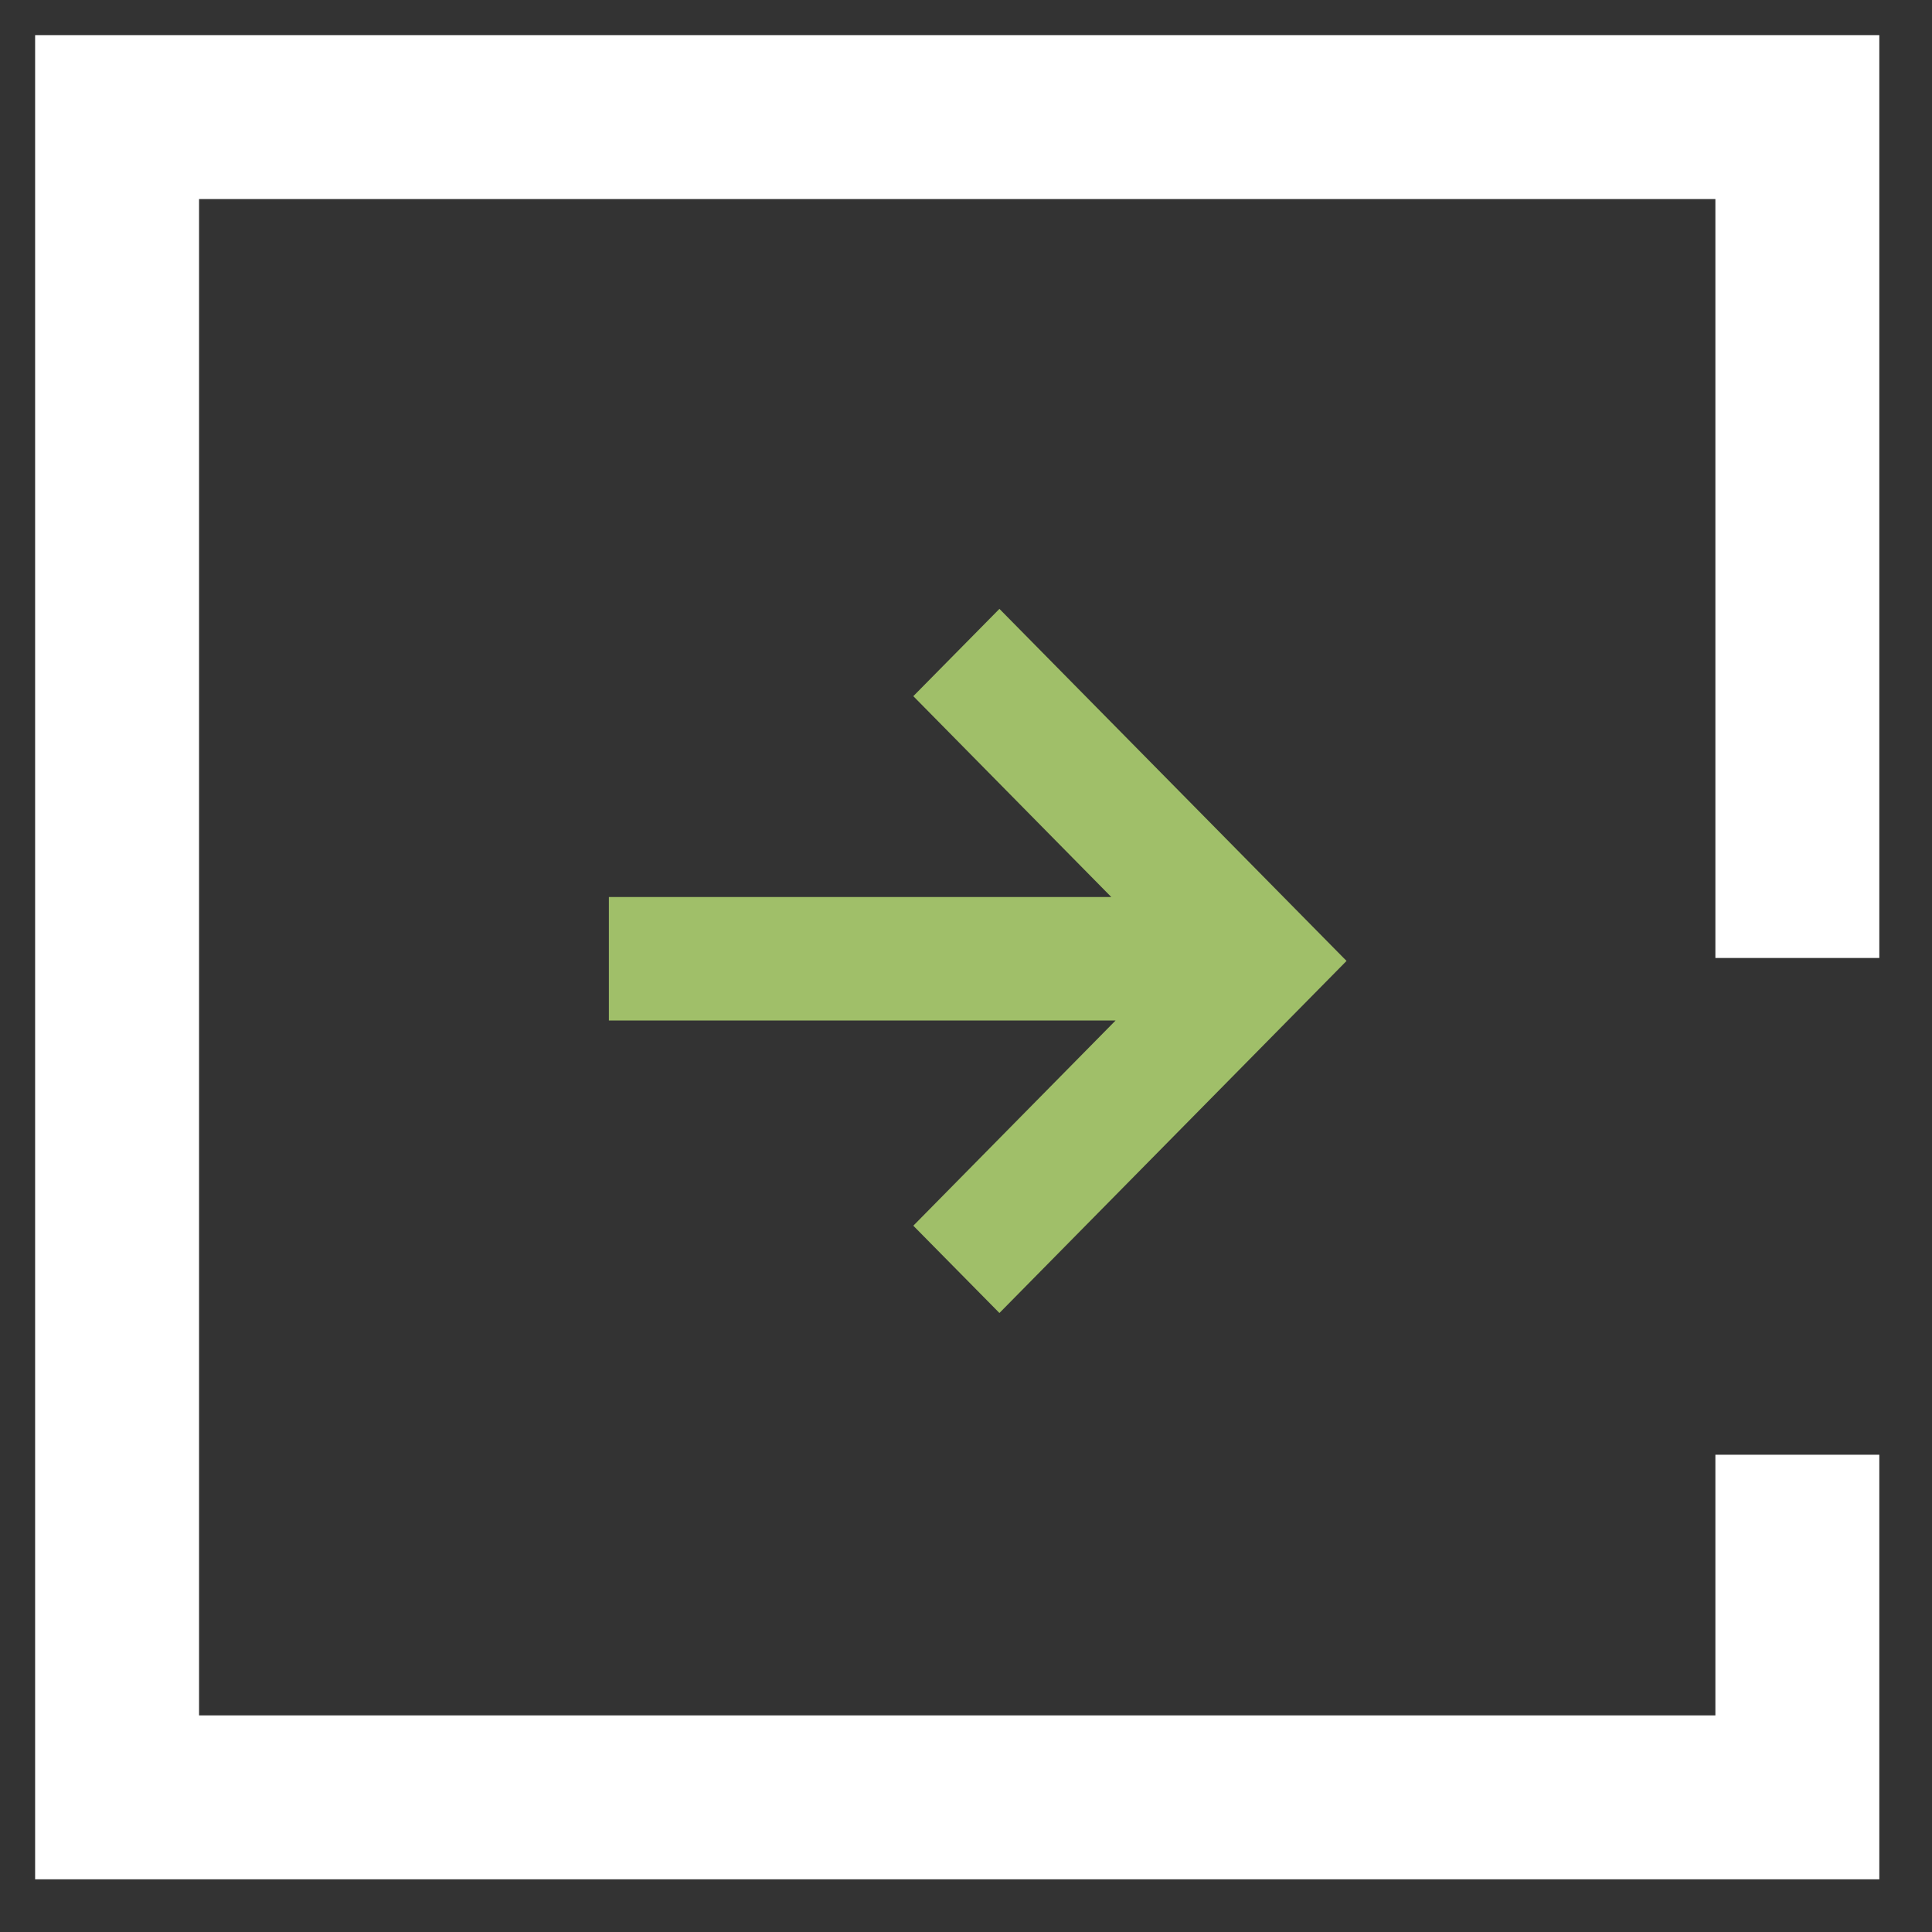 <svg xmlns="http://www.w3.org/2000/svg" width="33" height="33" viewBox="0 0 33 33">
    <rect x="0" y="0" width="33" height="33" fill="#333333" stroke="none"/>
    <g fill="none" fill-rule="evenodd">
        <path stroke="#FFF" stroke-width="2.8" d="M28.7 22.848L28.7 28.7 0 28.7 0 0 28.7 0 28.7 14.363" transform="translate(2 2)"/>
        <path fill="#A0BF69" d="M15.071 8.4L20.953 14.366 21 14.413 20.953 14.461 15.071 20.427 13.6 18.936 17.055 15.431 8.4 15.431 8.4 13.322 16.982 13.322 13.6 9.891z" transform="translate(2 2)"/>
    </g>
</svg>

